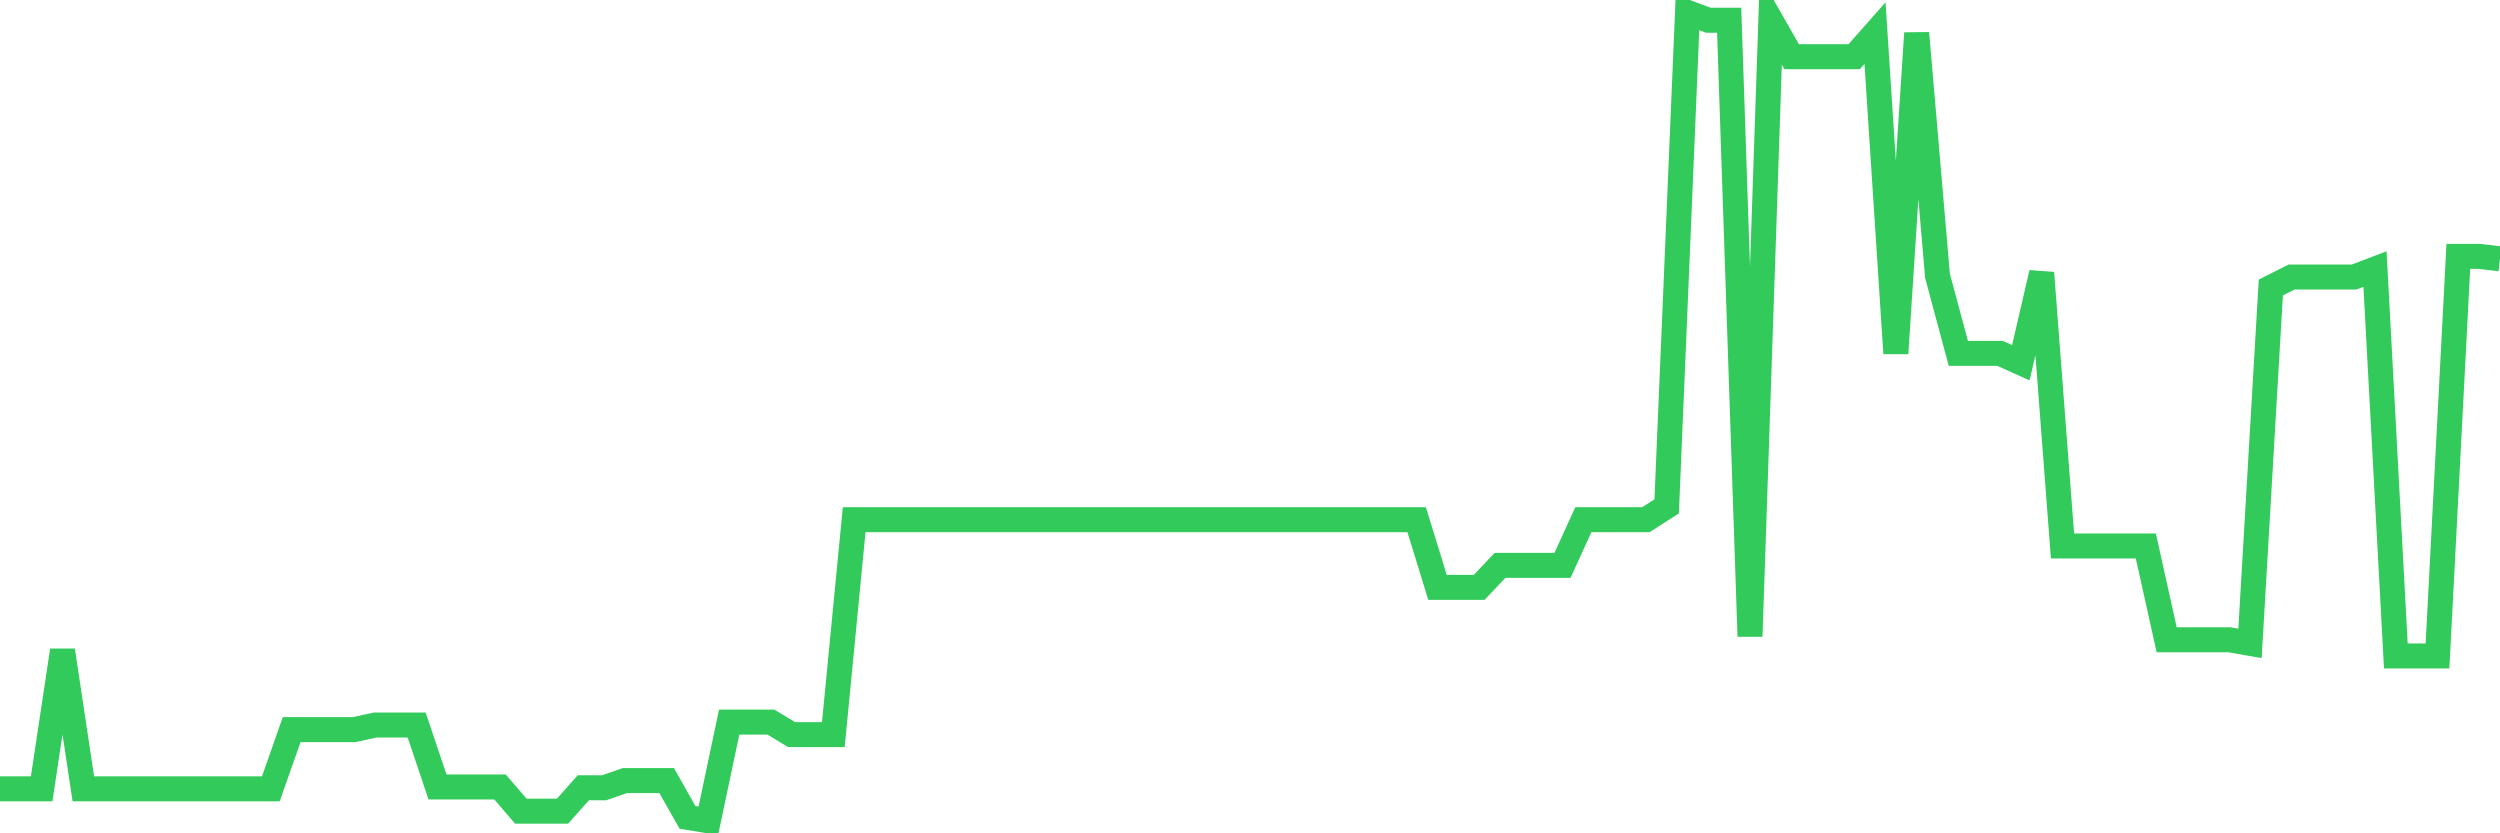 <svg
  xmlns="http://www.w3.org/2000/svg"
  xmlns:xlink="http://www.w3.org/1999/xlink"
  width="120"
  height="40"
  viewBox="0 0 120 40"
  preserveAspectRatio="none"
>
  <polyline
    points="0,37.865 1,37.865 2,37.865 3,31.219 4,37.865 5,37.865 6,37.865 7,37.865 8,37.865 9,37.865 10,37.865 11,37.865 12,37.865 13,37.865 14,35.021 15,35.021 16,35.021 17,35.021 18,34.803 19,34.803 20,34.803 21,37.774 22,37.774 23,37.774 24,37.774 25,38.937 26,38.937 27,38.937 28,37.812 29,37.812 30,37.466 31,37.466 32,37.466 33,39.234 34,39.4 35,34.66 36,34.66 37,34.66 38,35.263 39,35.263 40,35.263 41,24.947 42,24.947 43,24.947 44,24.947 45,24.947 46,24.947 47,24.947 48,24.947 49,24.947 50,24.947 51,24.947 52,24.947 53,24.947 54,24.947 55,24.947 56,24.947 57,24.947 58,24.947 59,24.947 60,24.947 61,24.947 62,24.947 63,24.947 64,24.947 65,24.947 66,24.947 67,24.947 68,24.947 69,28.195 70,28.195 71,28.195 72,27.137 73,27.137 74,27.137 75,27.137 76,24.947 77,24.947 78,24.947 79,24.947 80,24.307 81,0.6 82,0.971 83,0.971 84,30.547 85,0.971 86,2.721 87,2.721 88,2.721 89,2.721 90,1.589 91,16.961 92,1.589 93,13.241 94,16.961 95,16.961 96,16.961 97,17.413 98,13.097 99,26.205 100,26.205 101,26.205 102,26.205 103,26.205 104,30.708 105,30.708 106,30.708 107,30.708 108,30.882 109,13.799 110,13.296 111,13.296 112,13.296 113,13.296 114,12.914 115,31.485 116,31.485 117,31.485 118,12.306 119,12.306 120,12.423"
    fill="none"
    stroke="#32ca5b"
    stroke-width="1.2"
  >
  </polyline>
</svg>